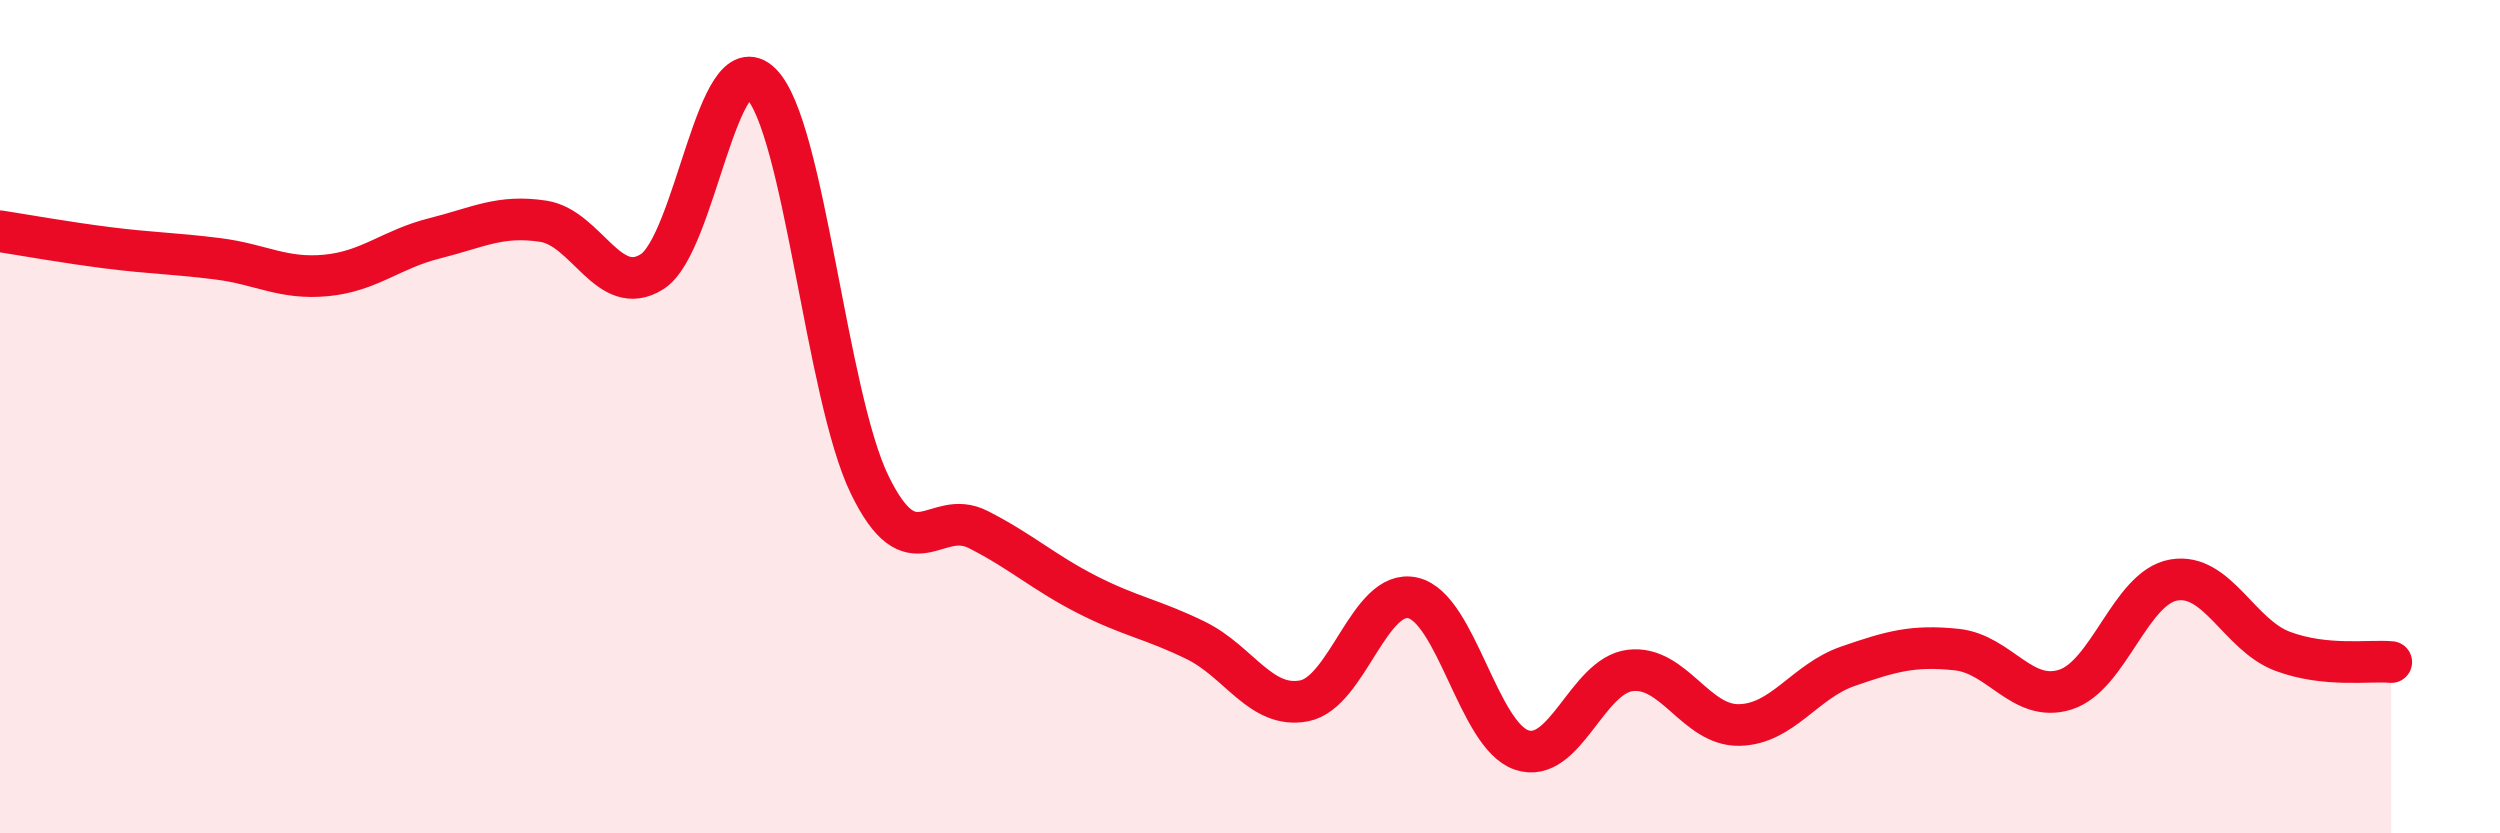 
    <svg width="60" height="20" viewBox="0 0 60 20" xmlns="http://www.w3.org/2000/svg">
      <path
        d="M 0,5.55 C 0.52,5.63 1.57,5.82 2.61,5.95 C 3.65,6.08 4.18,6.08 5.22,6.21 C 6.26,6.34 6.79,6.71 7.83,6.61 C 8.87,6.51 9.39,5.98 10.43,5.72 C 11.47,5.46 12,5.15 13.04,5.31 C 14.08,5.47 14.61,7.18 15.65,6.52 C 16.69,5.86 17.22,0.98 18.26,2 C 19.3,3.02 19.83,9.49 20.87,11.63 C 21.91,13.77 22.44,12.18 23.48,12.71 C 24.52,13.24 25.05,13.74 26.09,14.27 C 27.13,14.8 27.66,14.86 28.7,15.37 C 29.74,15.88 30.26,17.02 31.3,16.82 C 32.34,16.62 32.87,14.11 33.91,14.35 C 34.95,14.59 35.48,17.65 36.52,18 C 37.56,18.35 38.09,16.21 39.13,16.09 C 40.17,15.97 40.7,17.42 41.74,17.4 C 42.78,17.38 43.31,16.35 44.35,15.99 C 45.39,15.63 45.92,15.48 46.96,15.59 C 48,15.7 48.53,16.88 49.57,16.55 C 50.61,16.22 51.13,14.1 52.17,13.92 C 53.21,13.74 53.74,15.24 54.78,15.63 C 55.82,16.02 56.87,15.84 57.39,15.89L57.39 20L0 20Z"
        fill="#EB0A25"
        opacity="0.1"
        stroke-linecap="round"
        stroke-linejoin="round"
      />
      <path
        d="M 0,5.55 C 0.52,5.63 1.57,5.82 2.61,5.95 C 3.65,6.08 4.18,6.08 5.22,6.21 C 6.26,6.34 6.79,6.71 7.83,6.61 C 8.87,6.51 9.39,5.98 10.43,5.72 C 11.47,5.46 12,5.15 13.04,5.31 C 14.08,5.47 14.61,7.18 15.65,6.52 C 16.69,5.86 17.22,0.98 18.26,2 C 19.3,3.02 19.83,9.49 20.87,11.63 C 21.91,13.77 22.44,12.18 23.48,12.71 C 24.52,13.24 25.05,13.74 26.09,14.27 C 27.13,14.8 27.66,14.86 28.7,15.37 C 29.74,15.88 30.26,17.02 31.3,16.82 C 32.34,16.62 32.87,14.11 33.91,14.35 C 34.95,14.59 35.48,17.65 36.52,18 C 37.56,18.35 38.09,16.21 39.13,16.09 C 40.17,15.97 40.7,17.42 41.74,17.4 C 42.78,17.38 43.31,16.35 44.35,15.99 C 45.39,15.63 45.92,15.48 46.96,15.59 C 48,15.7 48.53,16.88 49.57,16.55 C 50.61,16.22 51.13,14.1 52.17,13.92 C 53.21,13.74 53.74,15.24 54.78,15.63 C 55.82,16.02 56.87,15.84 57.39,15.89"
        stroke="#EB0A25"
        stroke-width="1"
        fill="none"
        stroke-linecap="round"
        stroke-linejoin="round"
      />
    </svg>
  